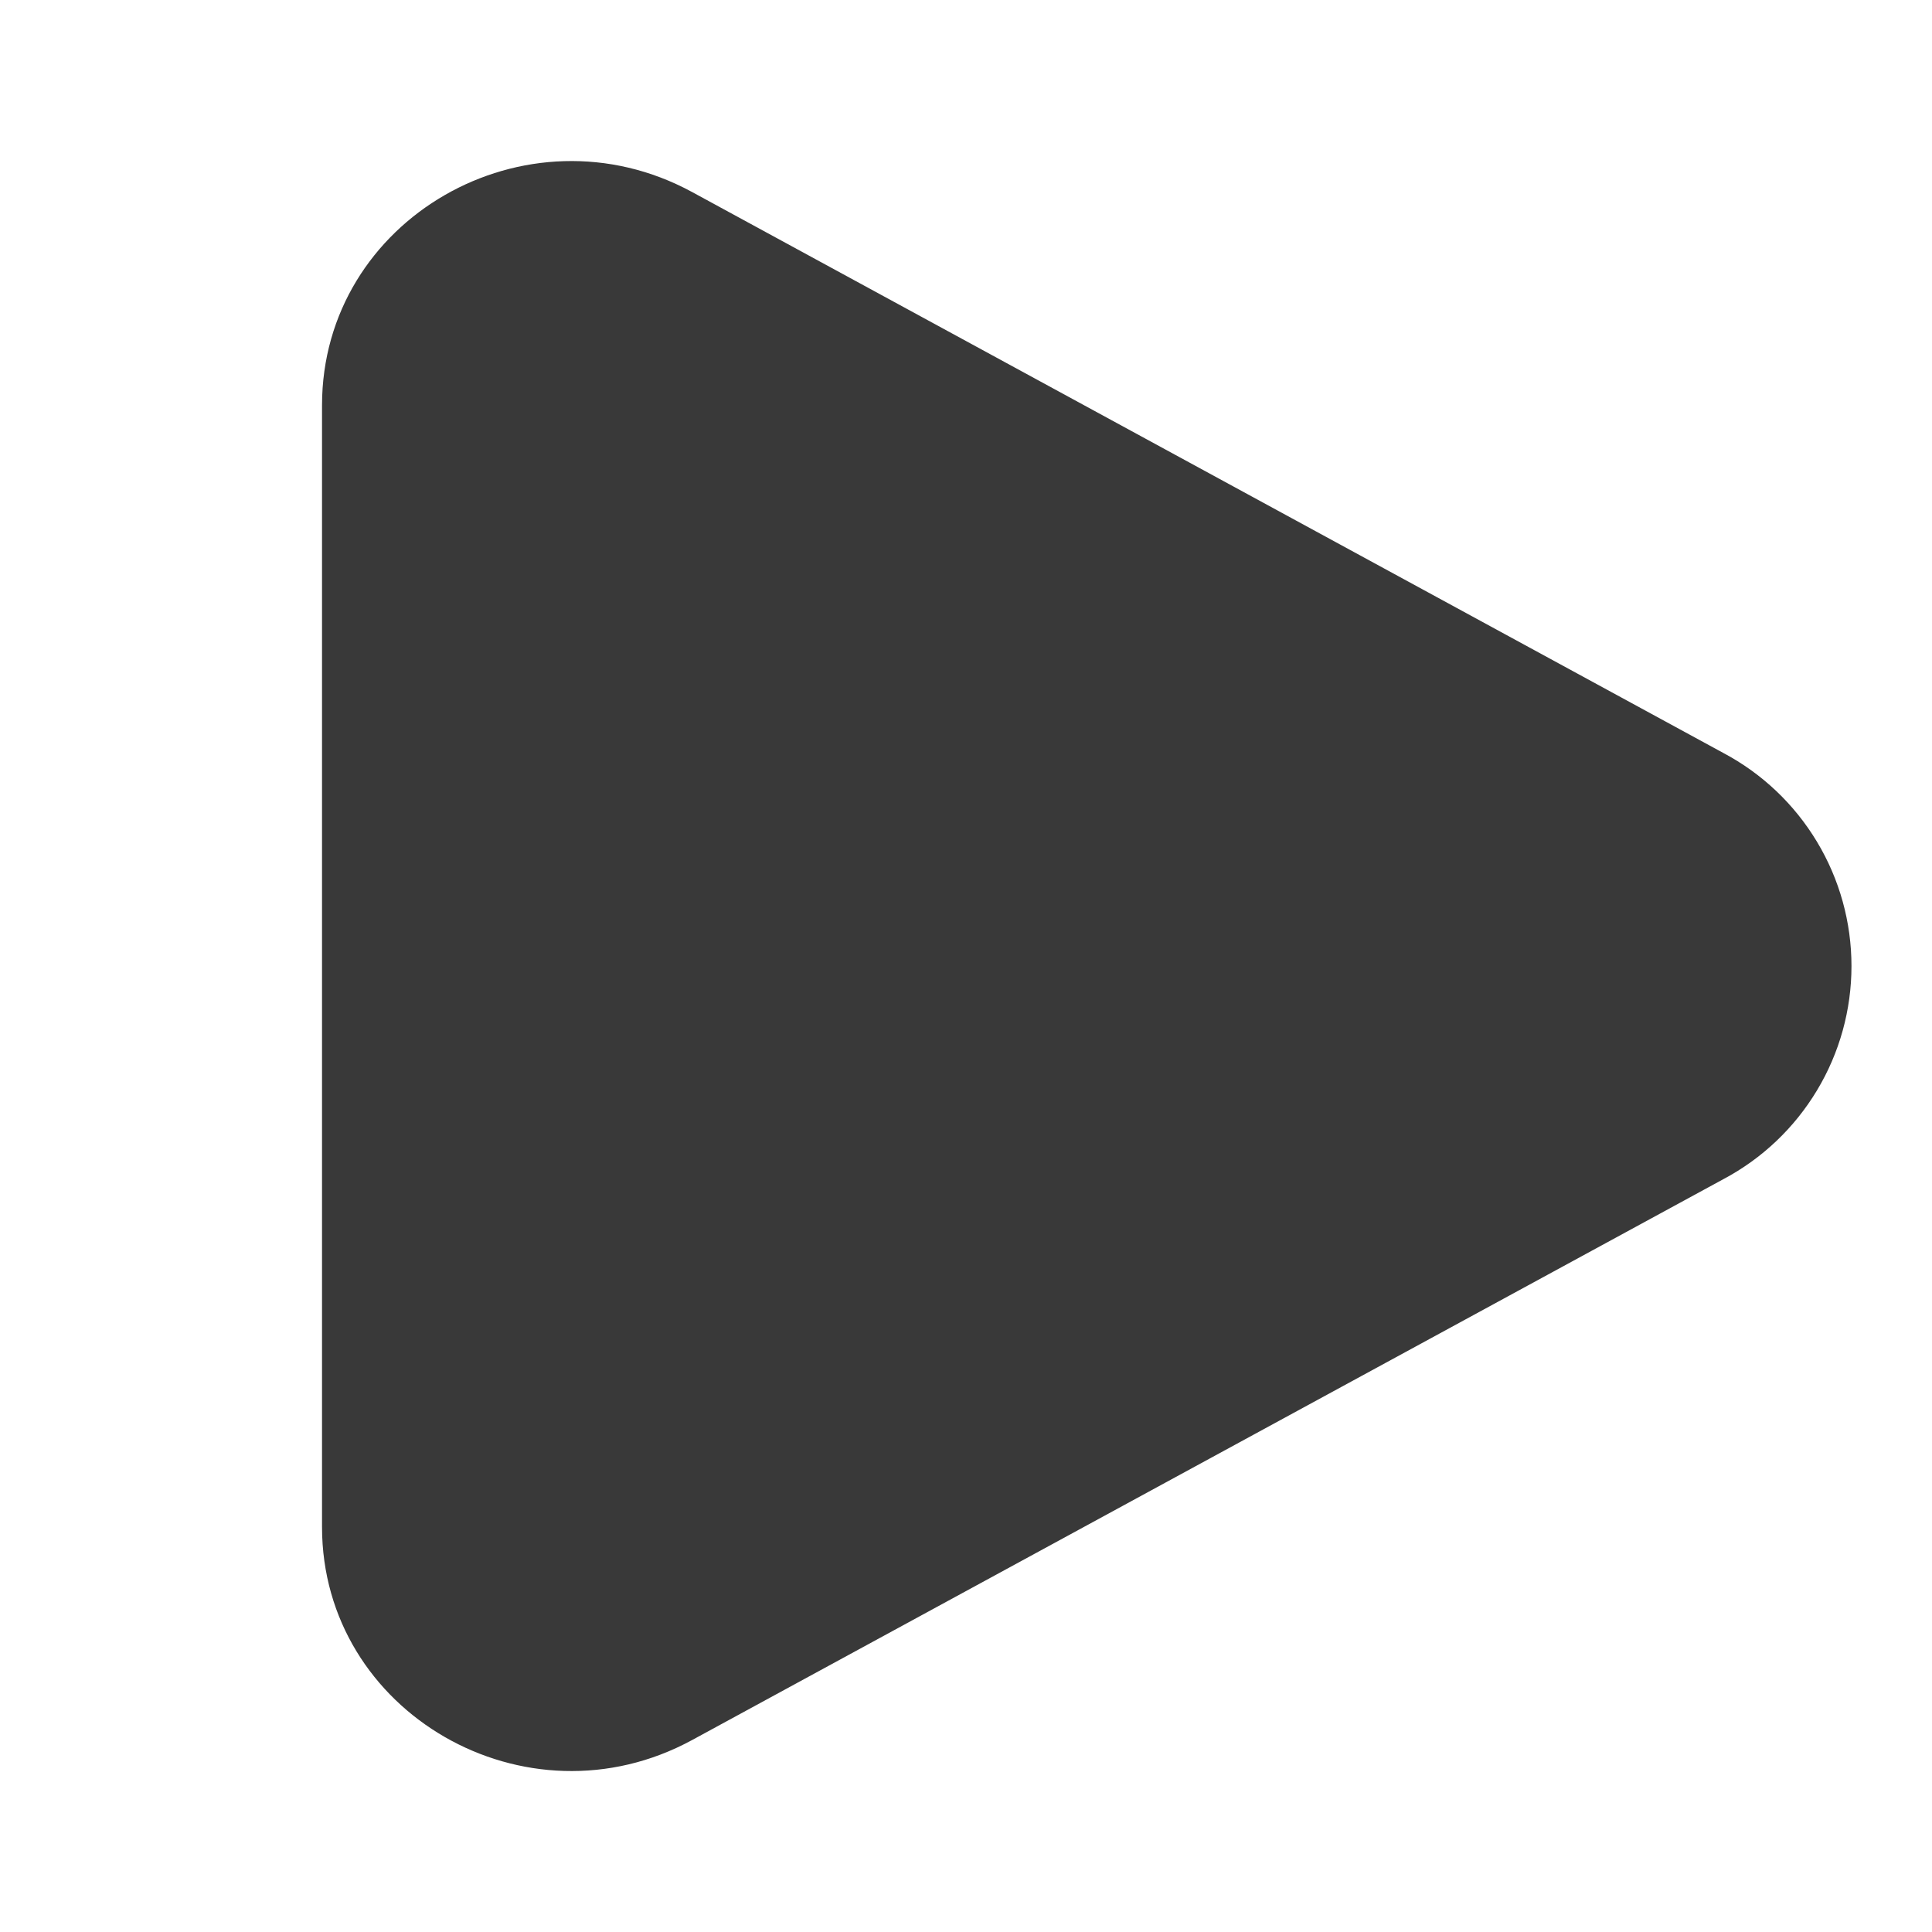 <svg width="25" height="25" viewBox="0 0 25 25" fill="none" xmlns="http://www.w3.org/2000/svg">
<path d="M22.301 9.744C22.802 10.01 23.22 10.407 23.512 10.893C23.804 11.378 23.958 11.934 23.958 12.501C23.958 13.068 23.804 13.624 23.512 14.109C23.22 14.595 22.802 14.992 22.301 15.258L8.956 22.516C6.807 23.684 4.167 22.163 4.167 19.759V5.244C4.167 2.837 6.807 1.318 8.956 2.485L22.301 9.744Z" fill="#393939"/>
</svg>
